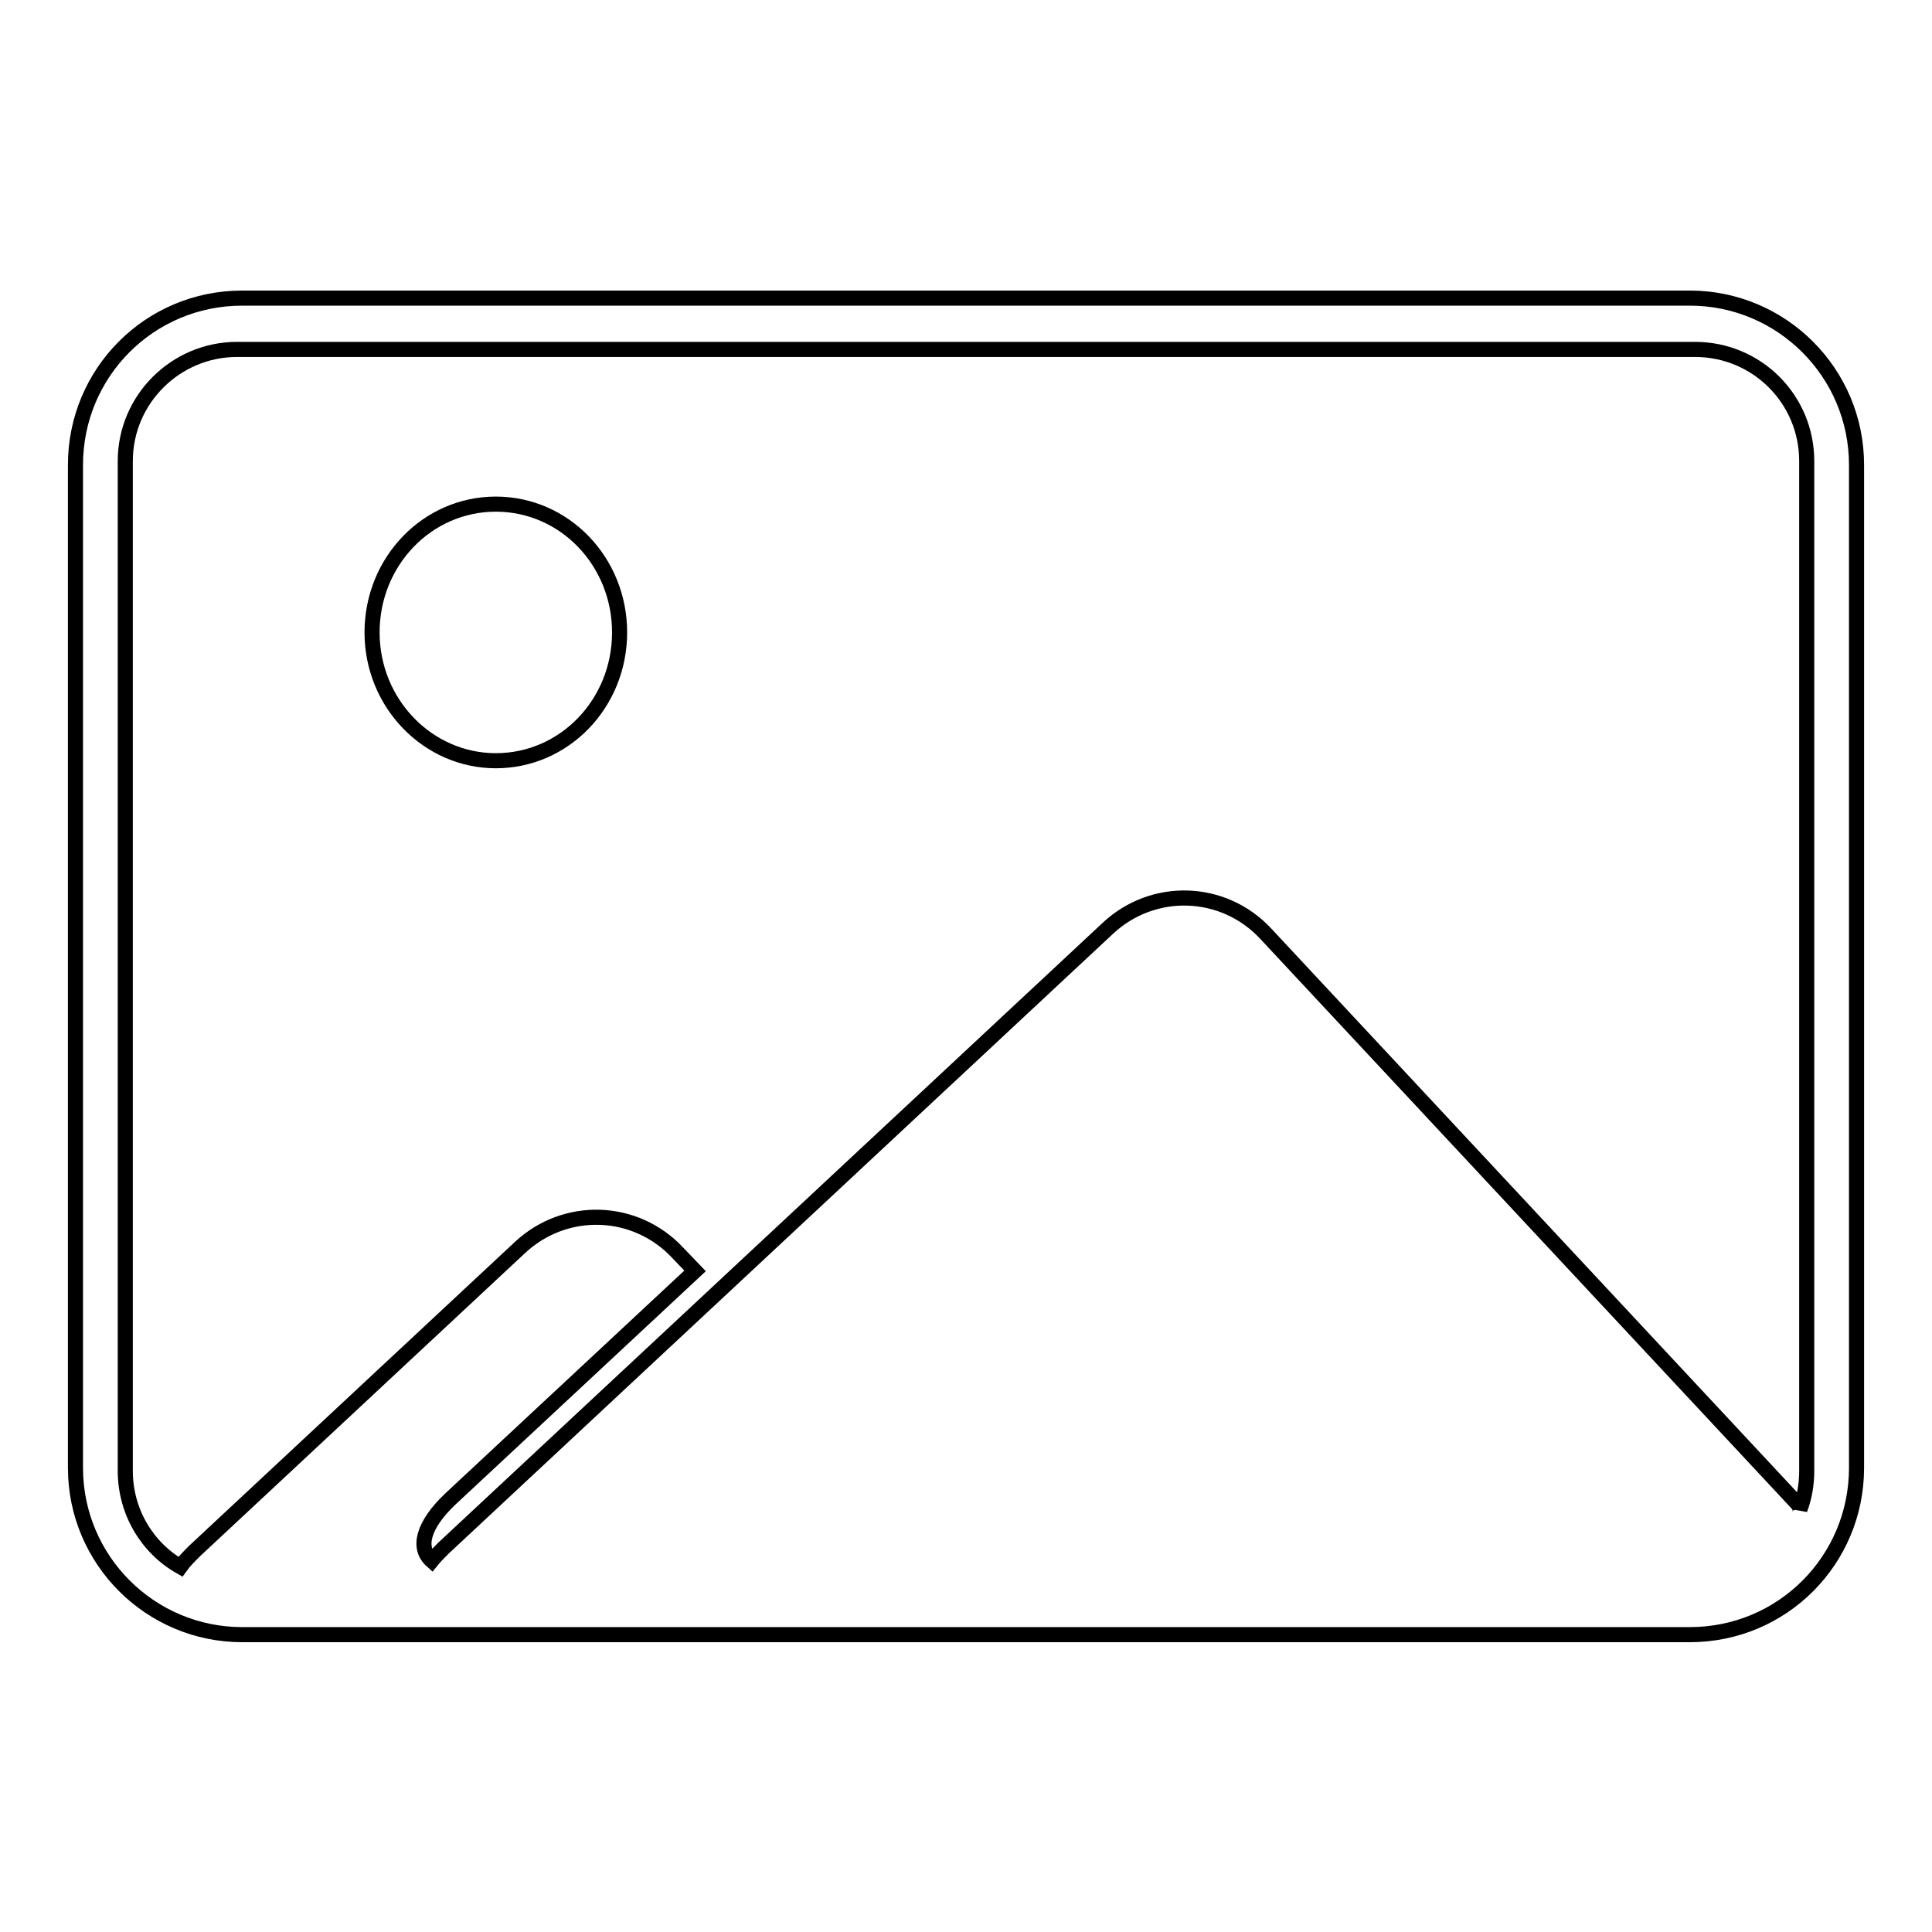 <?xml version="1.0" encoding="utf-8"?>
<!-- Svg Vector Icons : http://www.onlinewebfonts.com/icon -->
<!DOCTYPE svg PUBLIC "-//W3C//DTD SVG 1.1//EN" "http://www.w3.org/Graphics/SVG/1.1/DTD/svg11.dtd">
<svg version="1.1" xmlns="http://www.w3.org/2000/svg" xmlns:xlink="http://www.w3.org/1999/xlink" x="0px" y="0px" viewBox="0 0 256 256" enable-background="new 0 0 256 256" xml:space="preserve">
<g> <path stroke-width="2" fill-opacity="0" stroke="#000000"  d="M238.5,200c0.6-1.6,0.9-3.3,0.9-5.1V61.1c0-8.2-6.6-14.8-14.8-14.8H31.4c-8.1,0-14.8,6.6-14.8,14.8v133.8 c0,5.4,2.9,10.2,7.3,12.7c0.5-0.7,1.2-1.4,1.9-2.1l43.1-40.2c6-5.6,15.3-5.3,20.9,0.7l2.3,2.4l0,0l-32.4,30.2 c-3.7,3.5-4.4,6.5-2.5,8.2c0.4-0.5,1-1.1,1.6-1.7l88-82.1c6-5.6,15.3-5.3,20.9,0.7l70.7,75.8C238.4,199.9,238.5,199.9,238.5,200z  M10,61.6c0-12.2,9.8-22.1,22.1-22.1h191.8c12.2,0,22.1,9.9,22.1,22.1v132.9c0,12.2-9.8,22.1-22.1,22.1H32.1 c-12.2,0-22.1-9.9-22.1-22.1V61.6z M65.7,100.8c9.1,0,16.4-7.6,16.4-17s-7.3-17-16.4-17s-16.4,7.6-16.4,17S56.7,100.8,65.7,100.8z" /></g>
</svg>